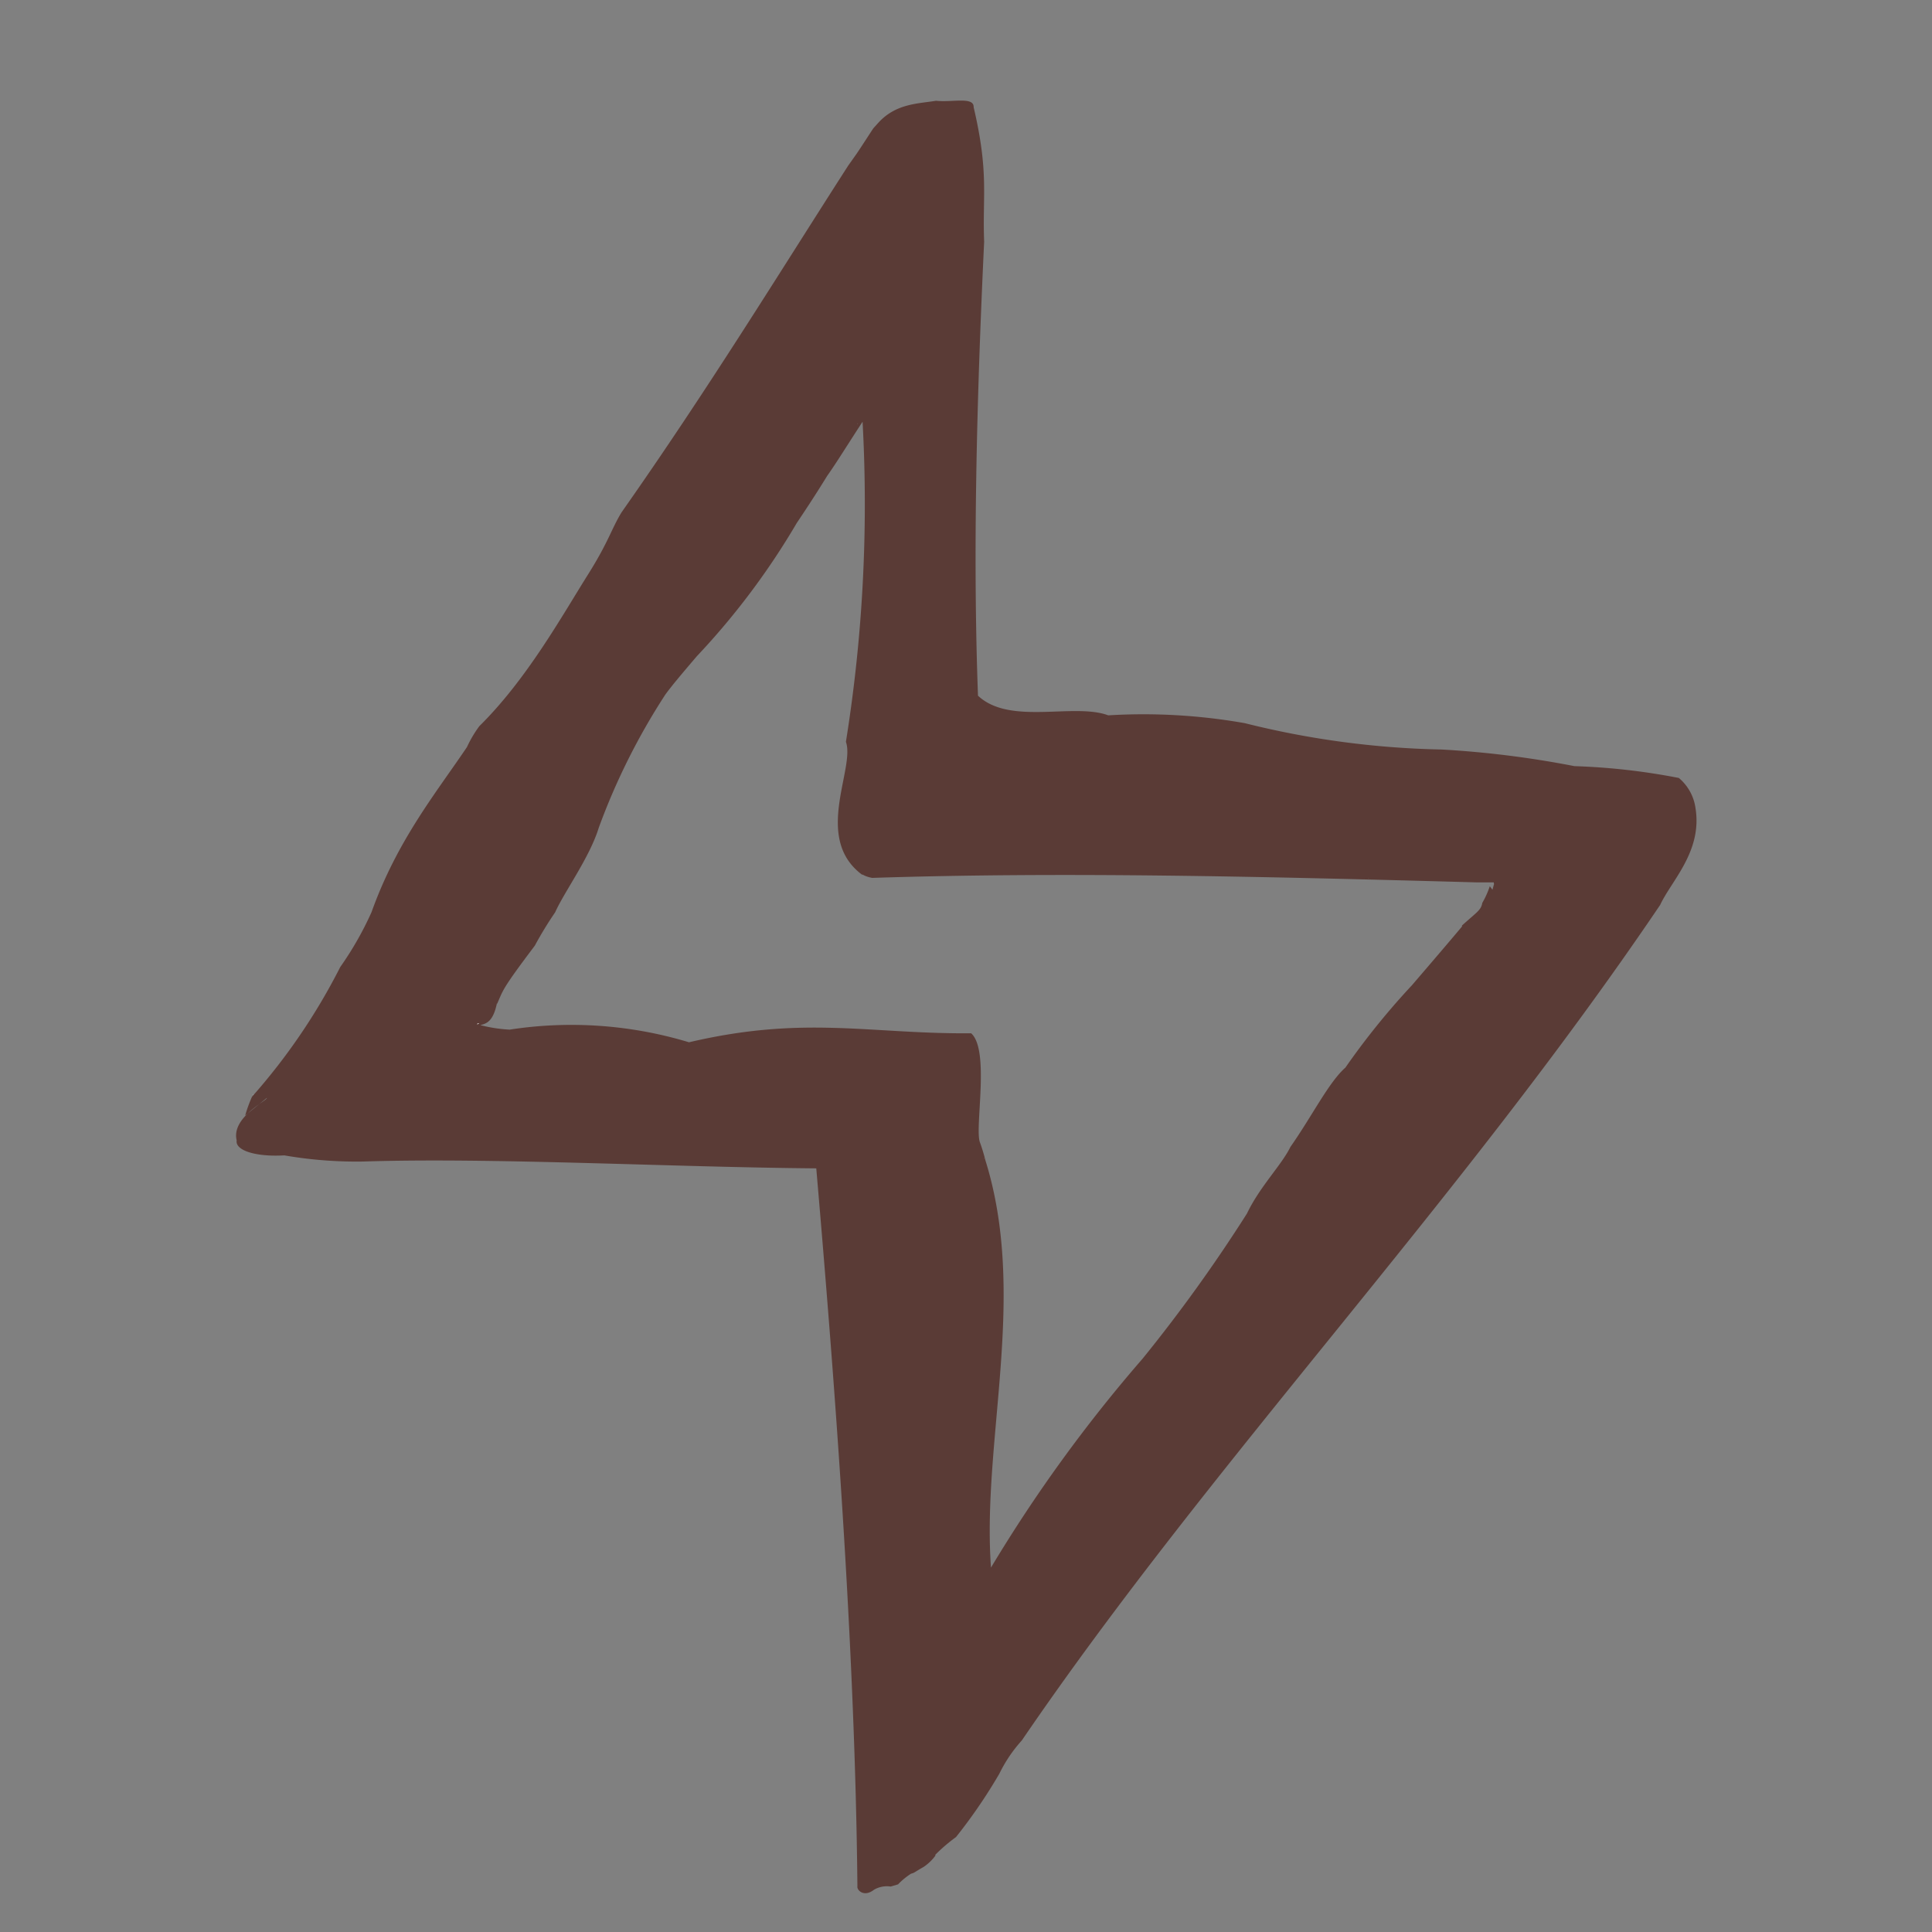 <svg xmlns="http://www.w3.org/2000/svg" viewBox="0 0 116 116"><rect x="0" y="0" width="116" height="116" fill="#808080" stroke="none"/><defs><style>.cls-1{fill:#fff;}.cls-1,.cls-2{fill-rule:evenodd;}.cls-2{fill:#5a3b36;}.cls-3{fill:none;}</style></defs><title>icon_dark_energy</title><g id="Layer_2" data-name="Layer 2"><g id="Layer_1-2" data-name="Layer 1"><g id="icon_light_energy" data-name="icon light energy"><g id="Group_7320" data-name="Group 7320"><path id="Path_109210" data-name="Path 109210" class="cls-1" d="M15.19,65.7a.14.14,0,0,0,0,.06S15.16,65.73,15.19,65.7Z"/><path id="Path_109211" data-name="Path 109211" class="cls-1" d="M15.17,65.71h0C15.19,65.64,15.2,65.64,15.17,65.71Z"/><path id="Path_109212" data-name="Path 109212" class="cls-1" d="M49,70l0,0S49,70,49,70Z"/><path id="Path_109213" data-name="Path 109213" class="cls-1" d="M82.15,52.75h.07S82.13,52.76,82.15,52.75Z"/><path id="Path_109214" data-name="Path 109214" class="cls-2" d="M101.8,48.52a2.87,2.87,0,0,0-1-1.81A39.05,39.05,0,0,0,94.53,46a58.84,58.84,0,0,0-8-1h.12s0,0-.17,0h0a52.62,52.62,0,0,1-11.74-1.58,35,35,0,0,0-8.2-.47c-2.06-.77-5.91.62-7.82-1.18v0a0,0,0,0,0,0,0h0c-.31-8.41-.09-17.54.37-27.26-.11-2.76.3-4.11-.63-8.07,0,.07,0,0,0-.16s0,.07,0,.14c0-.63-1.29-.26-2.26-.37-1.06.18-2.42.15-3.49,1.35l0,0-.27.3s0,0,0,0,0,0,0,0c-.1.14-.68,1.05-1,1.52h0l-.51.72c-4.15,6.46-8.41,13.42-13.61,20.82l0,0c-.61,1-.78,1.77-2,3.71h0c-1.56,2.48-3.68,6.31-6.54,9.13a7,7,0,0,0-.74,1.25c-1.85,2.75-4.19,5.6-5.73,9.91v0a19.63,19.63,0,0,1-1.88,3.3,36.88,36.88,0,0,1-5.3,7.79,8.47,8.47,0,0,0-.41,1.13l1.3-1.06c.07.14-2.15,1.16-1.81,2.55-.1.61,1.16,1,2.86.9a25.39,25.39,0,0,0,4.73.37c7.73-.25,18.5.34,27.21.41,1.08,12.54,2.33,28.58,2.47,43.1-.05.23.39.69,1,.21a1.55,1.55,0,0,1,1-.19l0,0,.44-.13a4.19,4.19,0,0,1,.78-.64c.24-.07.13-.05.76-.41a2.89,2.89,0,0,0,.7-.67s0,0,0-.06a10.2,10.2,0,0,1,1.24-1.06,31.8,31.8,0,0,0,2.6-3.8l0,0a8.57,8.57,0,0,1,1.35-2c11.49-16.84,26.18-32.2,38.33-50.17C100.35,52.88,102.22,51.12,101.8,48.52ZM28.12,44.65l0,0,0,0Zm61.33,8.56a5.4,5.4,0,0,1-.45,1s0,0,0,0c-.08.45-.33.55-1.22,1.36l0,0s0,0,0,.06c-.84,1-1.49,1.76-3,3.52,0,0,0,0,0,0a44.64,44.64,0,0,0-4,4.95h0c-1,.88-2,2.91-3.3,4.76h0c-.53,1.09-1.83,2.37-2.61,4a93,93,0,0,1-6.27,8.72,88.68,88.68,0,0,0-9.1,12.54c-.55-7.67,2.21-16.31-.34-24.47h0a10.45,10.45,0,0,0-.33-1.08h0v0h0c-.31-.9.61-5.52-.52-6.53-6.12.05-10-1.09-16.94.54a24.38,24.38,0,0,0-10.77-.76,8.82,8.82,0,0,1-1.76-.27c.35-.09.77-.19,1-1.33v.07c.38-.85.24-.82,2.27-3.51h0a22.2,22.2,0,0,1,1.22-2c.56-1.25,2.07-3.29,2.62-5.08a39.44,39.44,0,0,1,4-8h0c.36-.49.78-1,1.89-2.3h0a44.35,44.35,0,0,0,6-8l0,0c.35-.52,1.11-1.66,1.82-2.82.54-.76,1.16-1.77,2.13-3.26a90.38,90.38,0,0,1-1,19.22c.57,1.61-2,5.81,1,8-.09-.13.06.08.58.17,11.4-.37,23.21-.09,36.32.27h0l1,0c0,.24.08-.16-.08.44Z"/><path id="Path_109215" data-name="Path 109215" class="cls-1" d="M28.68,61.45l.1,0C28.64,61.52,28.61,61.51,28.68,61.45Z"/><path id="Path_109217" data-name="Path 109217" class="cls-1" d="M33.28,54.61a.05.05,0,0,1,0,0Z"/><path id="Path_109218" data-name="Path 109218" class="cls-2" d="M41.73,39.19h0S41.76,39.15,41.73,39.19Z"/><path id="Path_109219" data-name="Path 109219" class="cls-1" d="M49,29.28l0,0h0a0,0,0,0,1,0,0S49,29.31,49,29.28Z"/><path id="Path_109220" data-name="Path 109220" class="cls-1" d="M51.49,25.41l0,0s0,0,0,.05S51.48,25.41,51.49,25.41Z"/><path id="Path_109221" data-name="Path 109221" class="cls-1" d="M52.21,52.53c.06,0,0,0,0,0Z"/><path id="Path_109222" data-name="Path 109222" class="cls-1" d="M58.76,68.48h0v0S58.76,68.48,58.76,68.48Z"/><path id="Path_109223" data-name="Path 109223" class="cls-1" d="M59.08,69.61s0,0,0-.08S59.07,69.53,59.08,69.61Z"/><path id="Path_109224" data-name="Path 109224" class="cls-1" d="M82.15,52.75h.07S82.13,52.76,82.15,52.75Z"/><path id="Path_109225" data-name="Path 109225" class="cls-1" d="M84.7,59.13h0Z"/><path id="Path_109226" data-name="Path 109226" class="cls-1" d="M84.73,59.1h0l0,0S84.72,59.11,84.73,59.1Z"/><path id="Path_109227" data-name="Path 109227" class="cls-1" d="M87.83,55.5l0,0h0Z"/></g><rect id="Rectangle_3399" data-name="Rectangle 3399" class="cls-3" width="116" height="116"/></g></g></g></svg>